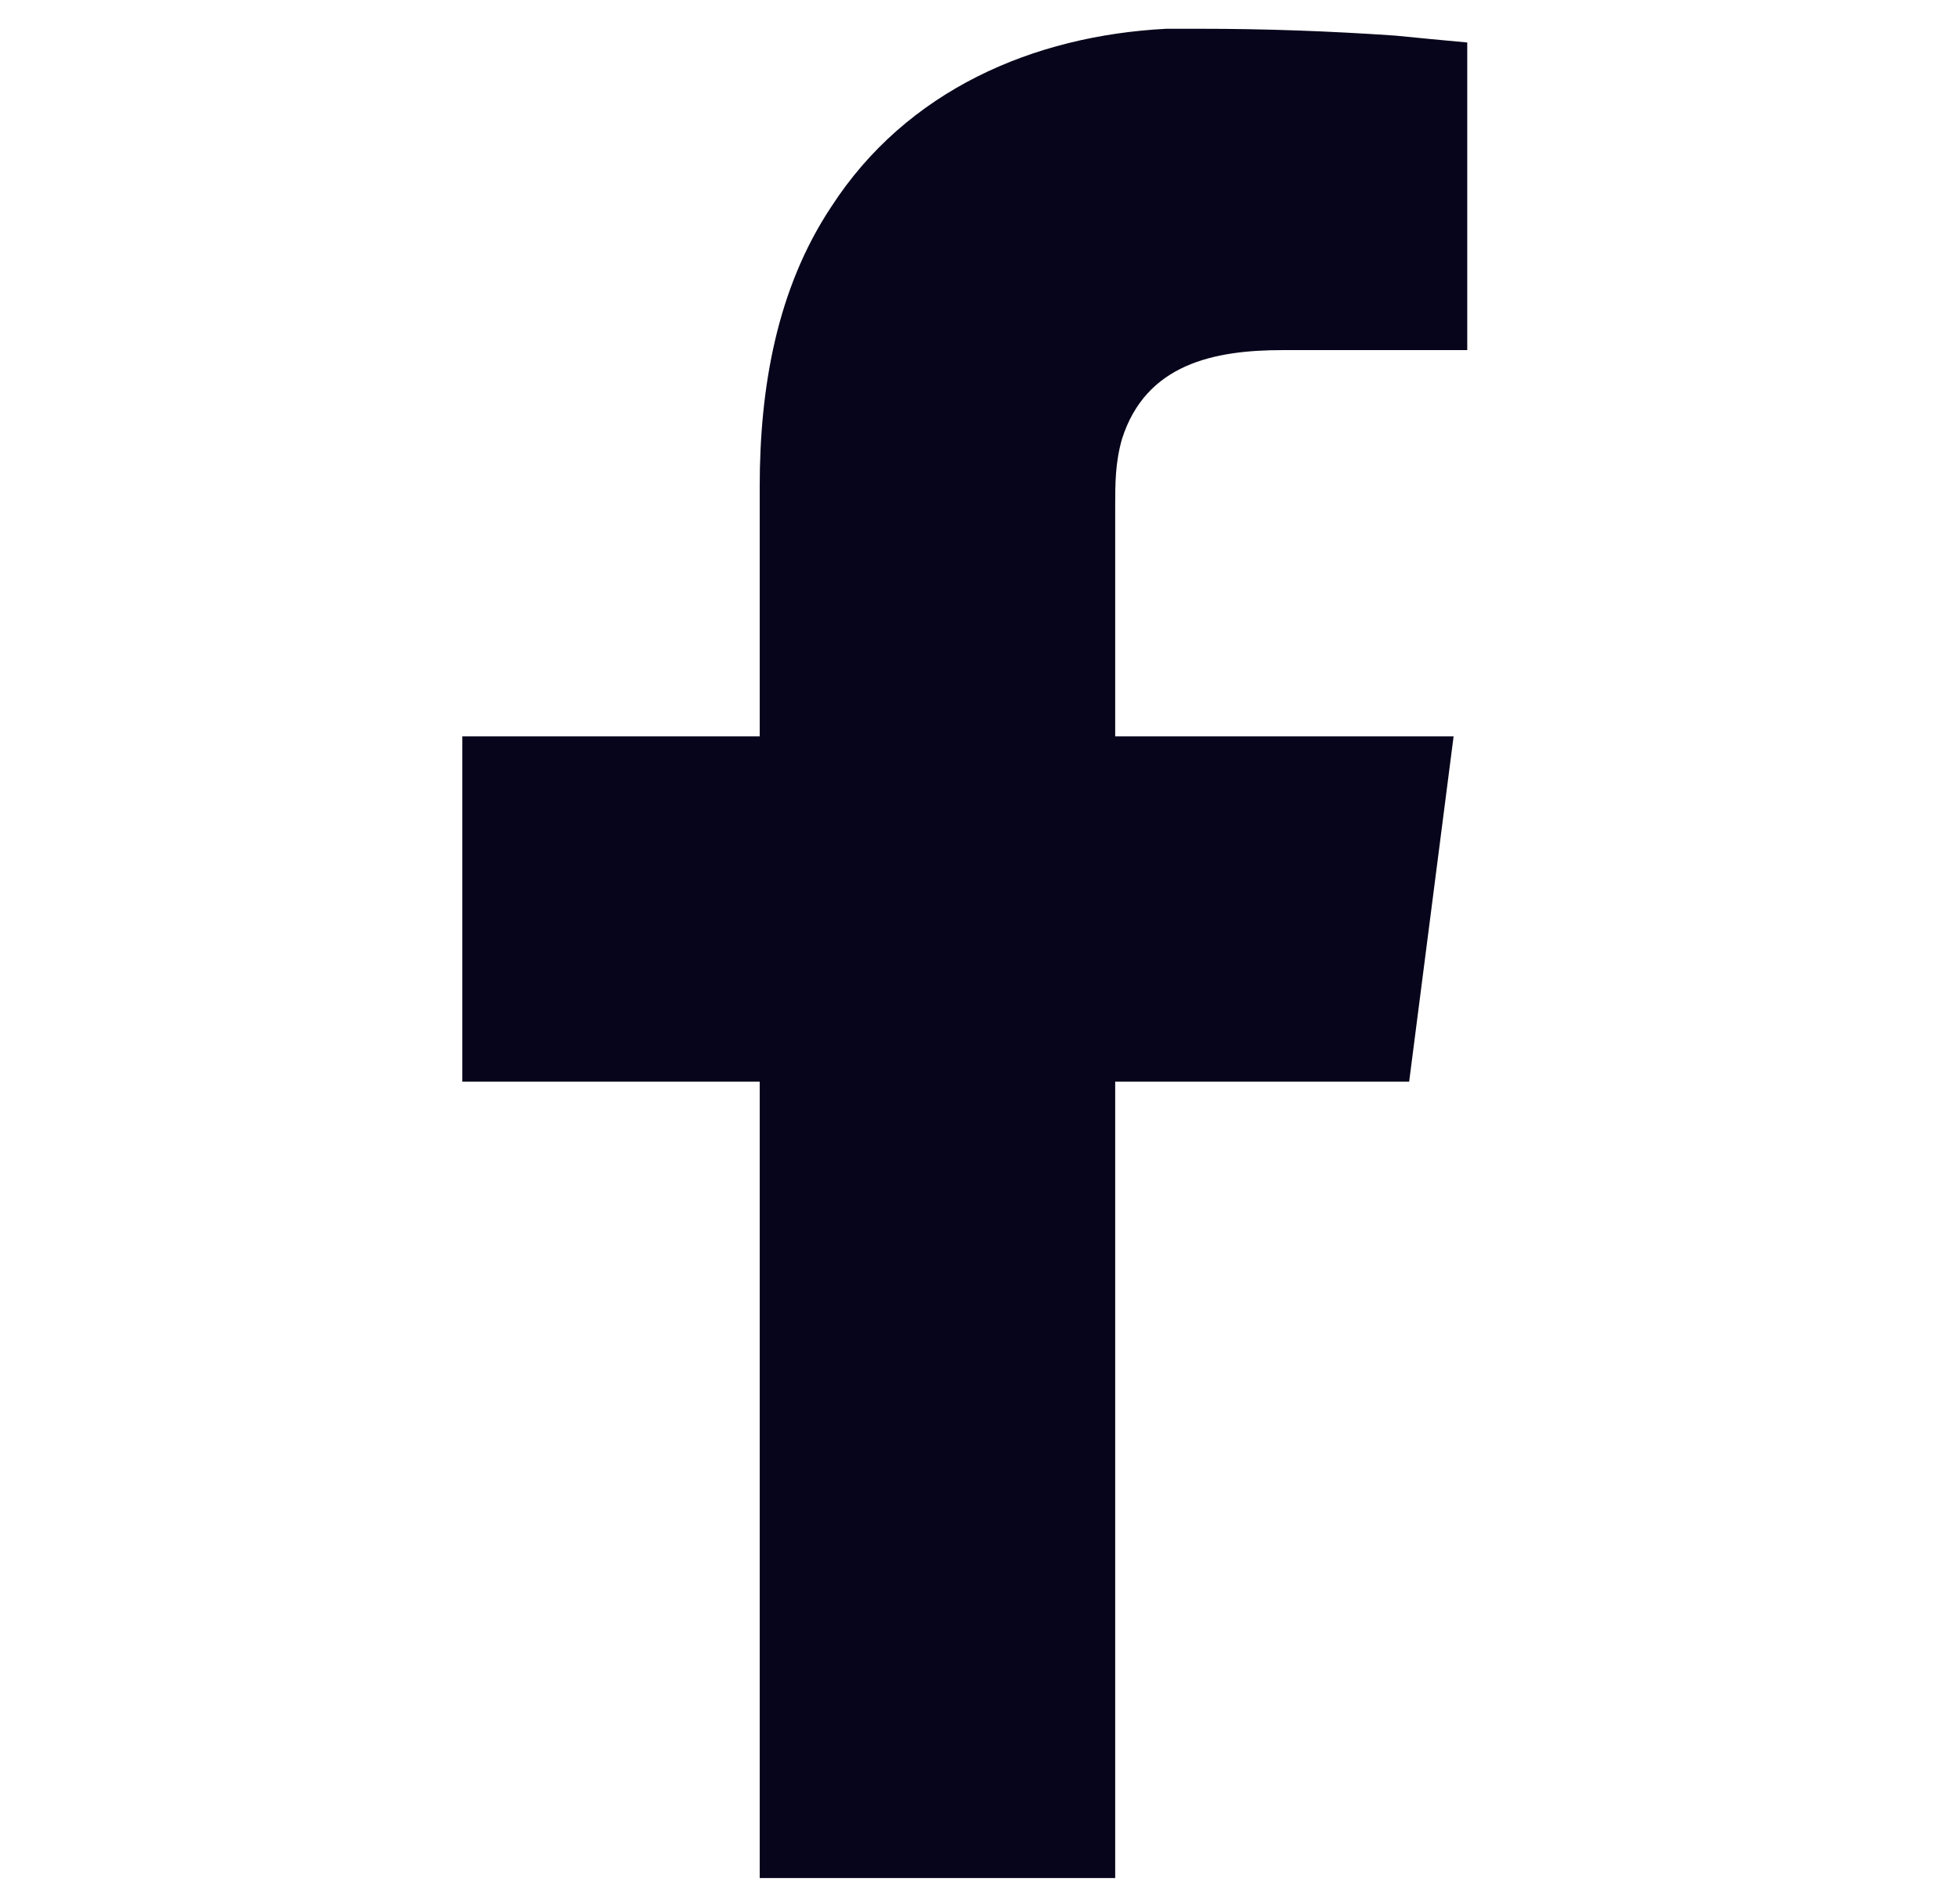 <svg width="36" height="35" viewBox="0 0 36 35" fill="none" xmlns="http://www.w3.org/2000/svg">
<path d="M13.968 34.529H20.504V19.886H25.909L26.726 13.539H20.504V9.328V9.328C20.504 8.888 20.504 8.511 20.629 8.071C21.069 6.688 22.326 6.437 23.583 6.437H26.977V0.781C26.516 0.739 26.076 0.697 25.657 0.655C24.442 0.571 23.248 0.529 22.075 0.529H21.446C18.995 0.655 16.67 1.661 15.287 3.797C14.282 5.306 13.968 7.128 13.968 8.951V13.539H13.905H8.5V19.823V19.886H13.905H13.968V34.529Z" fill="#07051B"/>
</svg>
